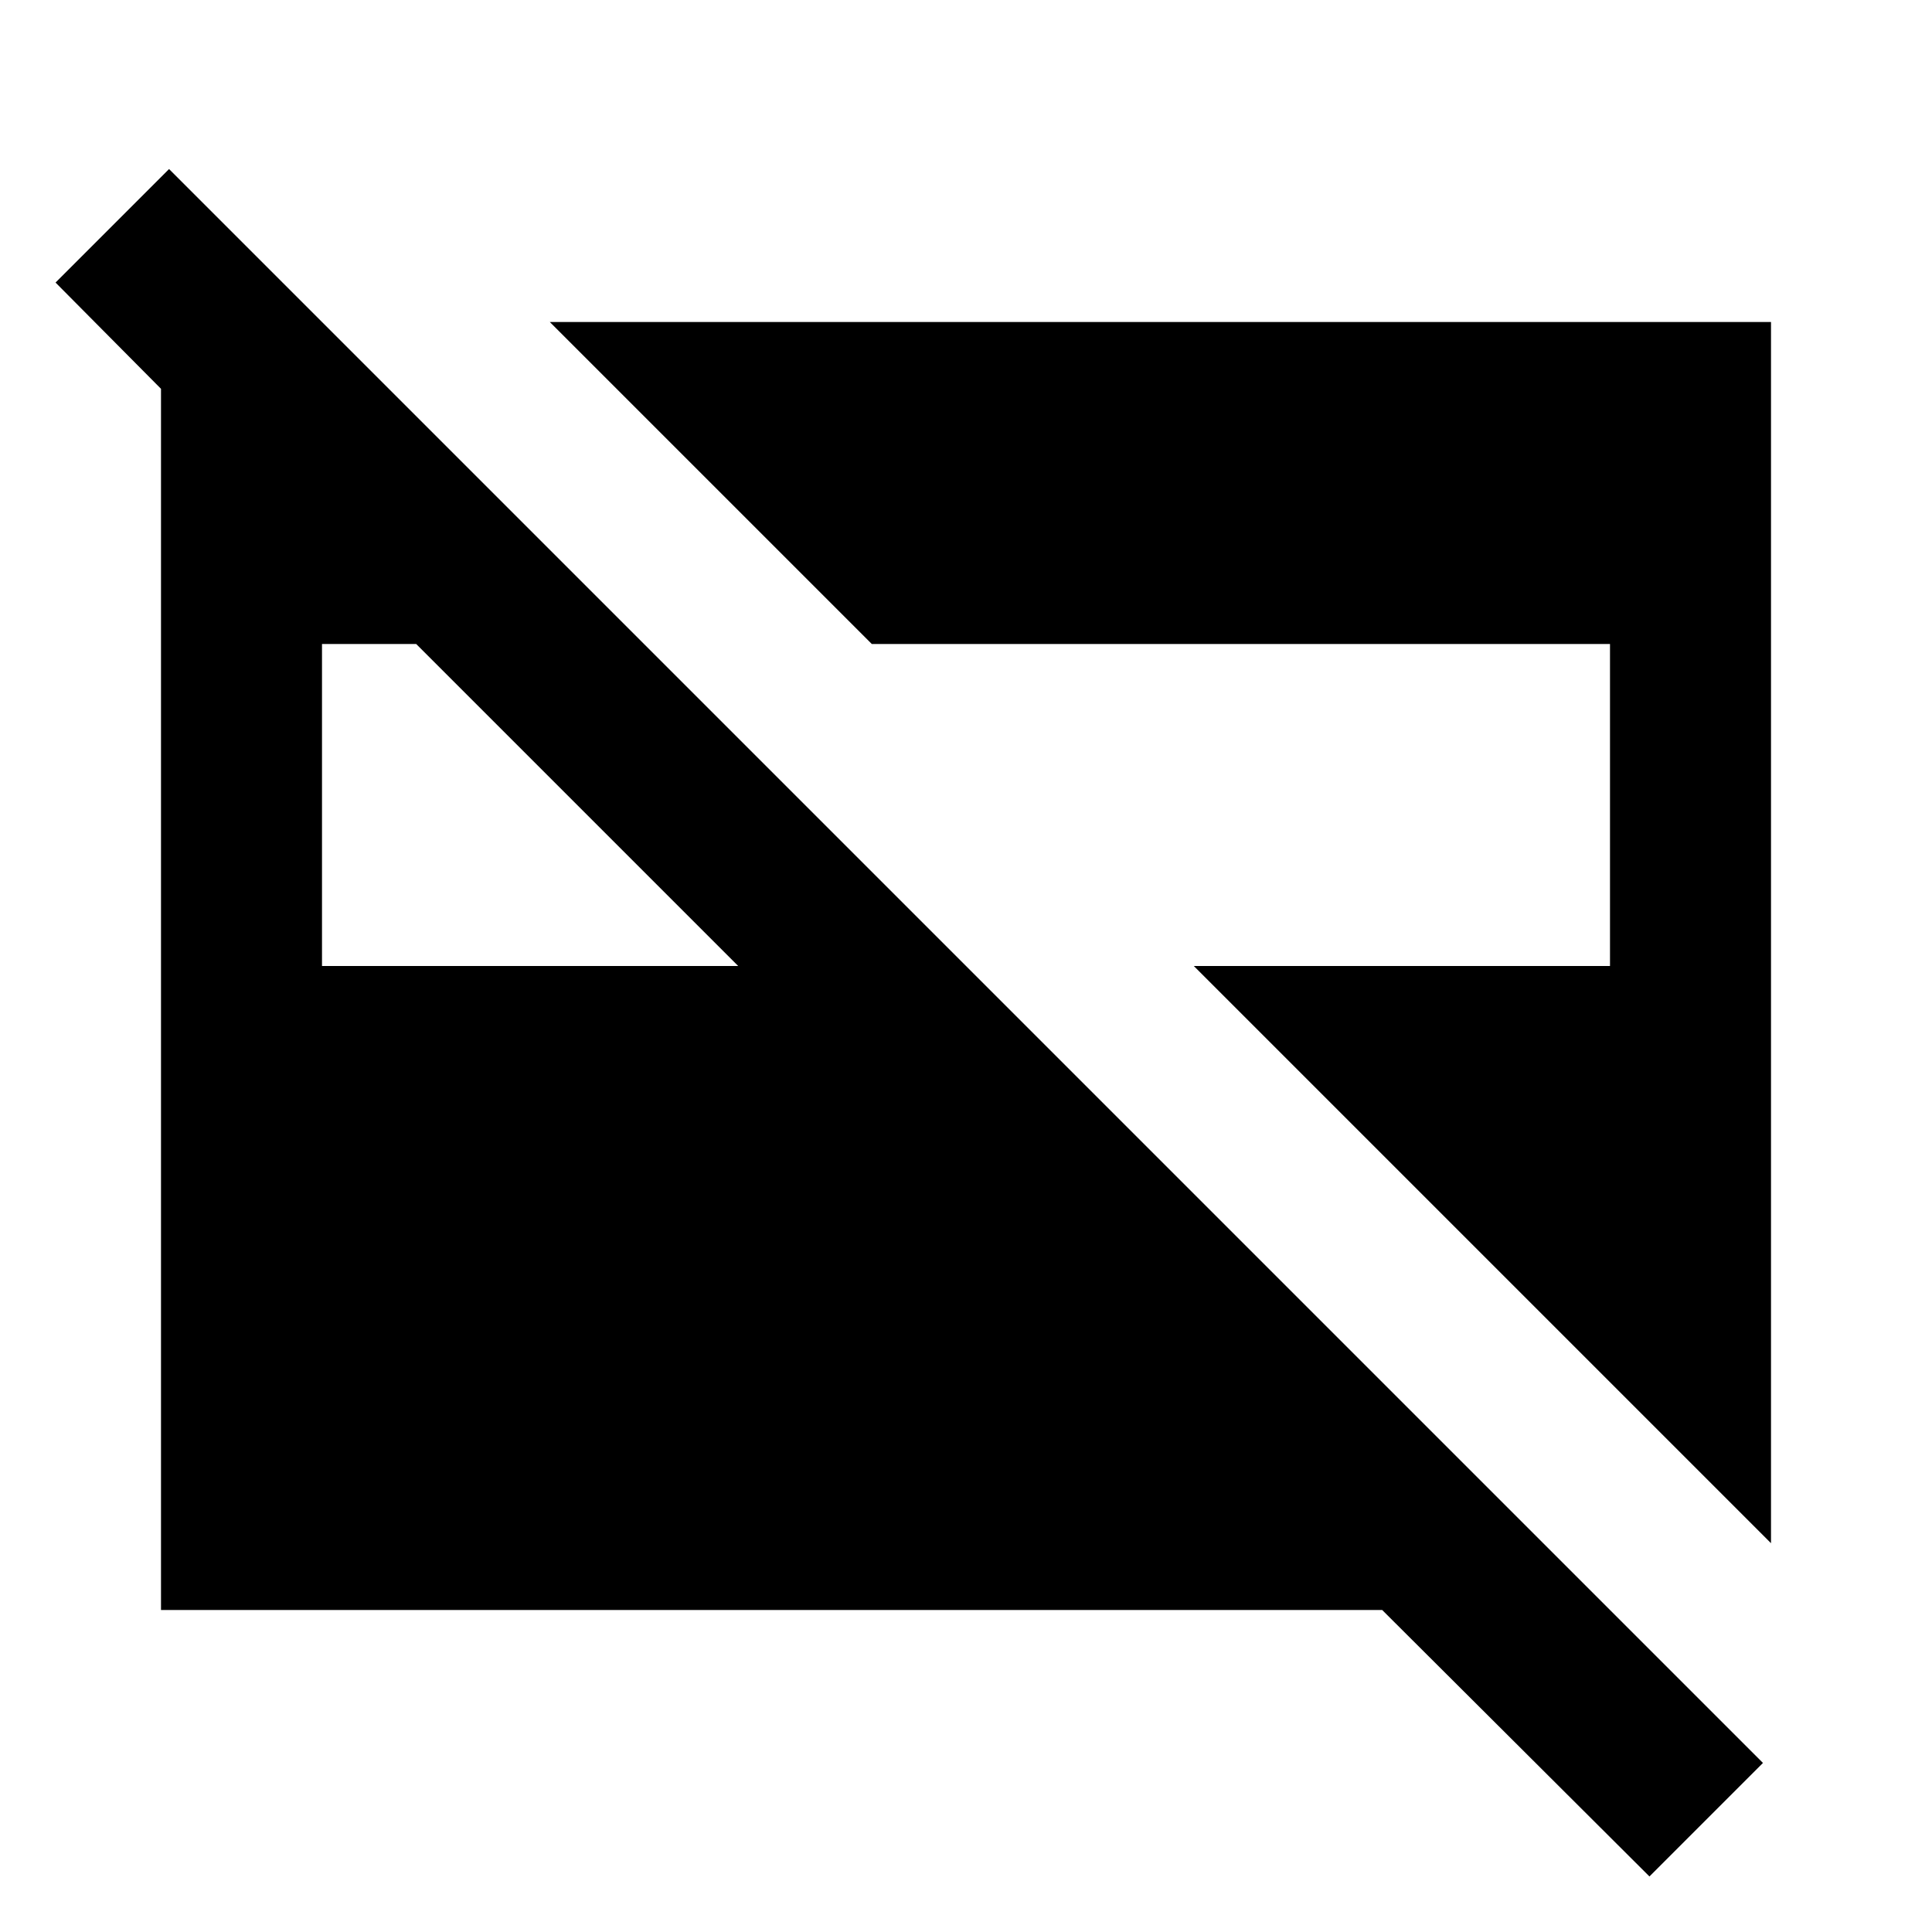 <svg xmlns="http://www.w3.org/2000/svg" enable-background="new 0 0 24 24" viewBox="0 0 24 24" fill="currentColor"><rect fill="none" height="24" width="24"/><path d="M6.83,4H22v15.17L14.83,12H20V8h-9.17L6.83,4z M20.49,23.31L17.17,20H2V4.83L0.69,3.51L2.1,2.1l19.8,19.8L20.49,23.31z M9.17,12l-4-4H4v4H9.17z"/></svg>
